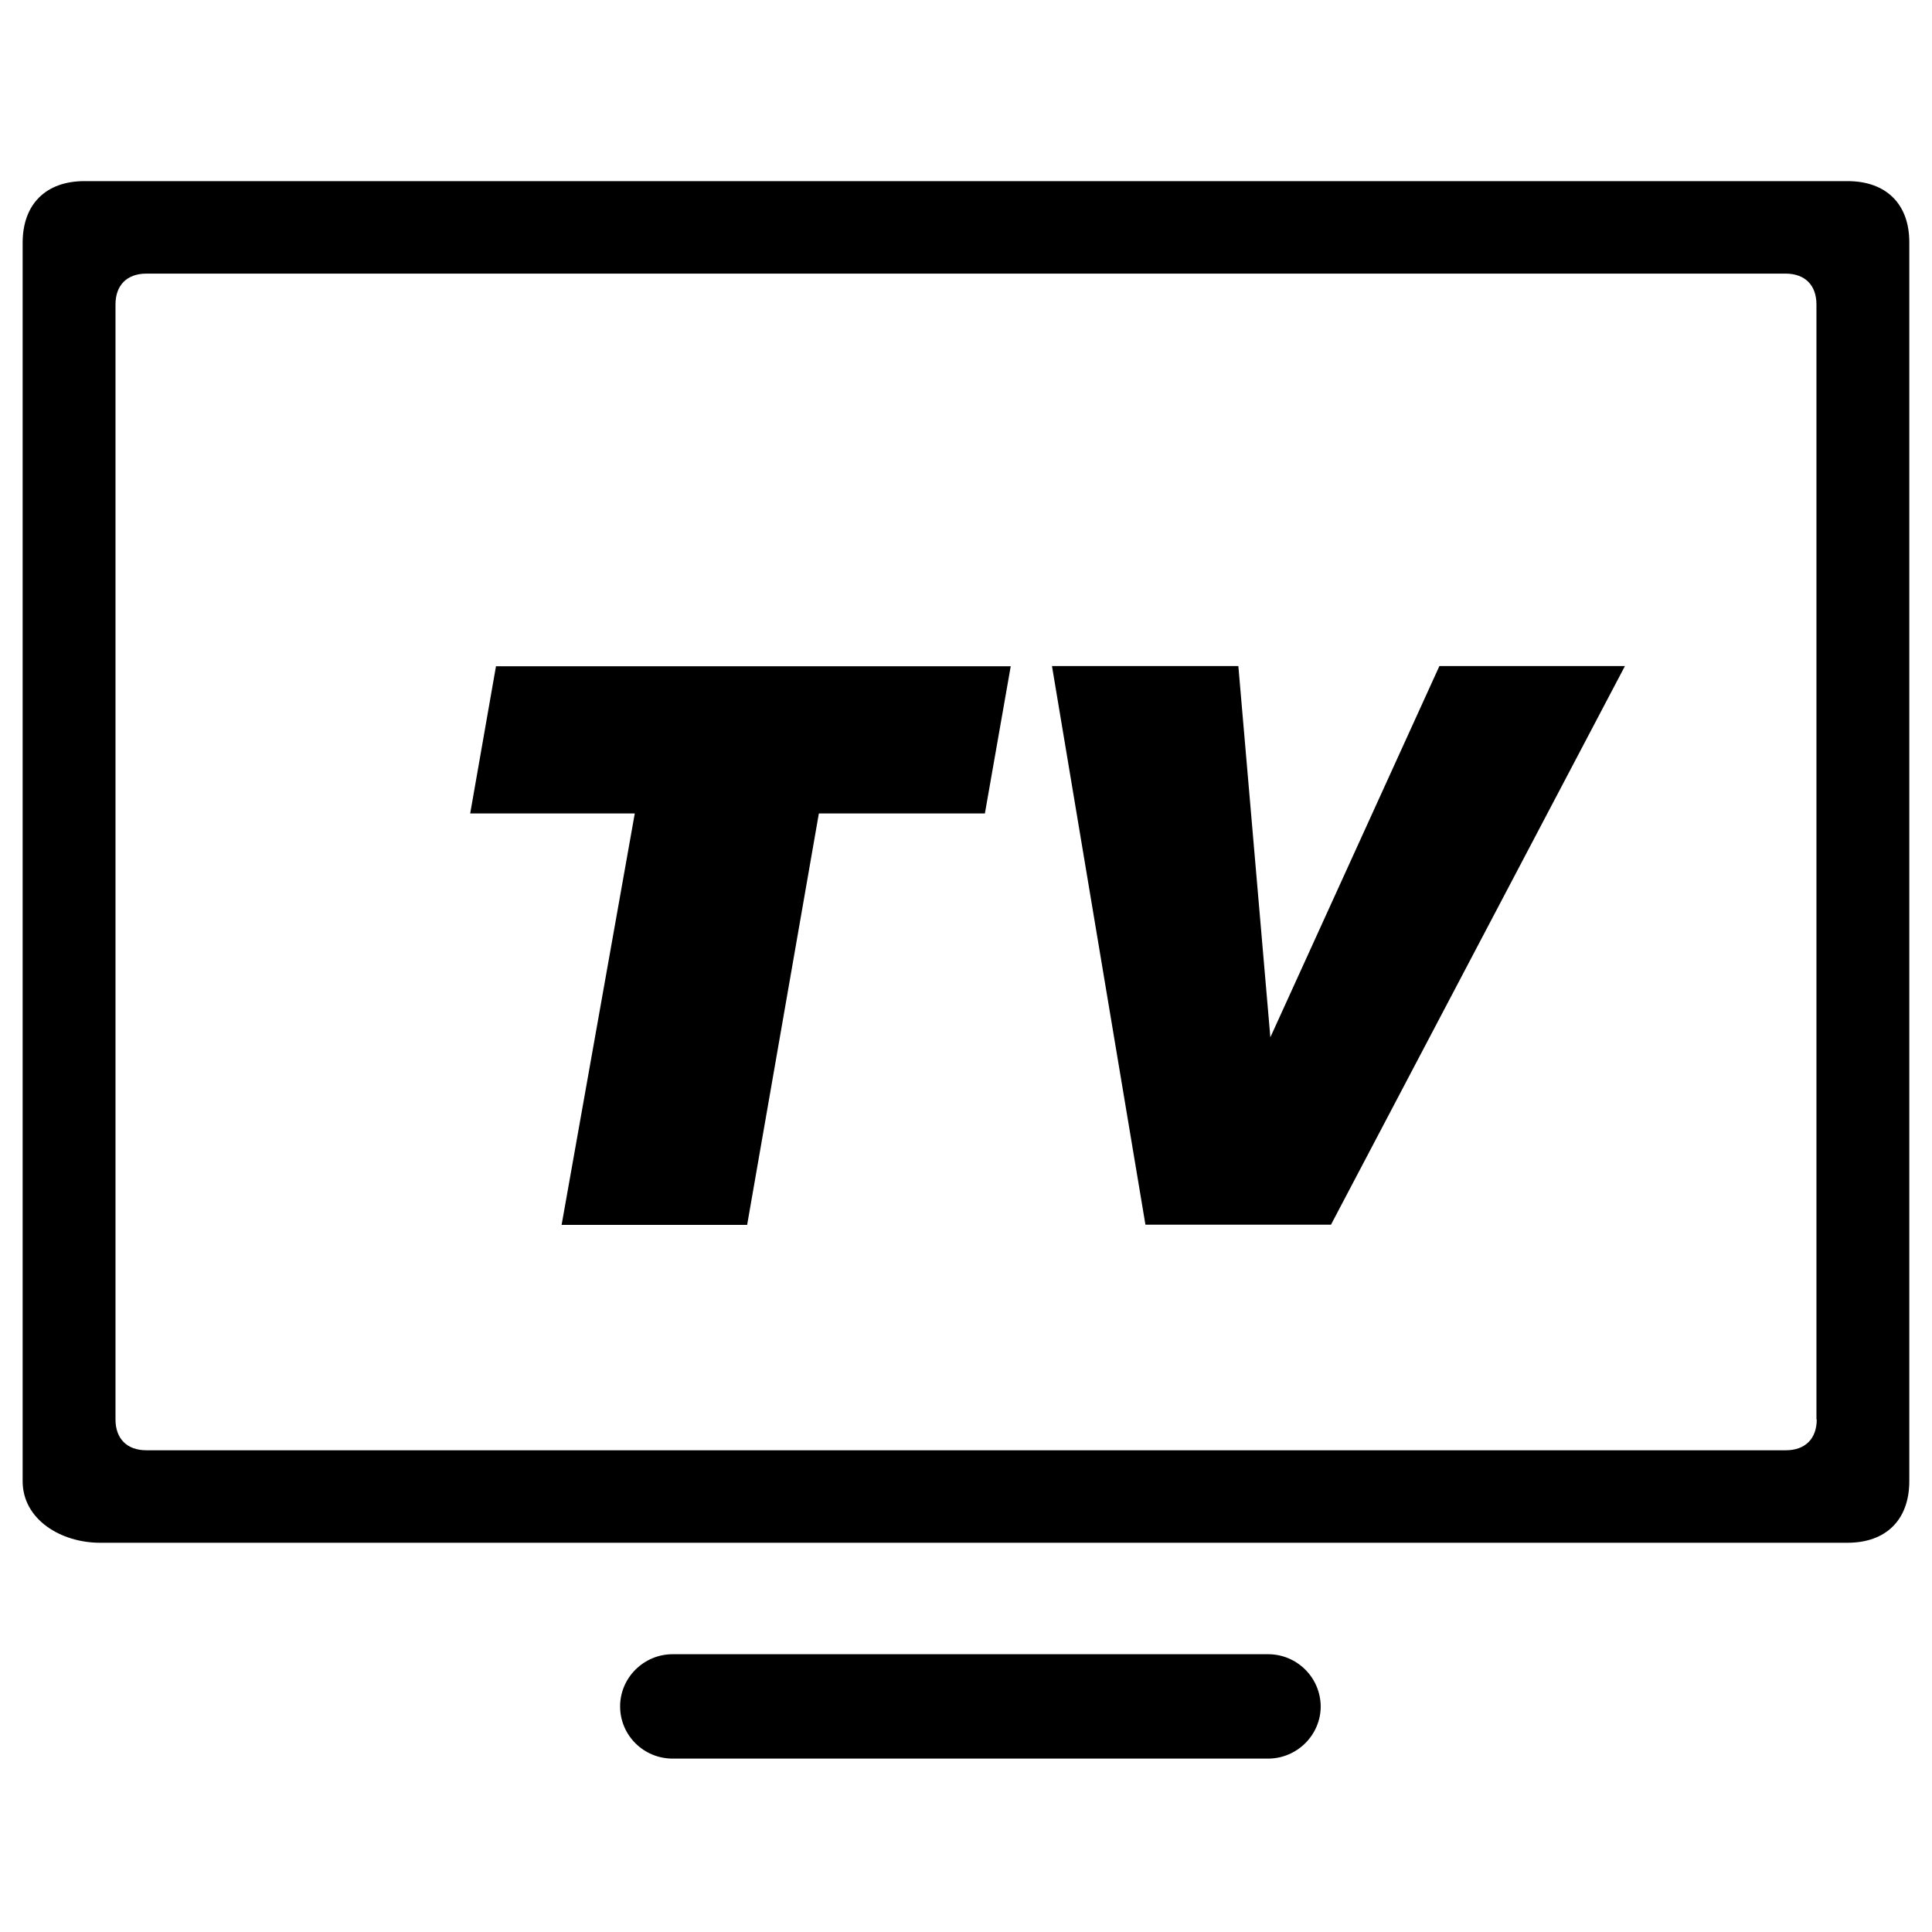 <?xml version="1.0" encoding="utf-8"?>
<!-- Generator: Adobe Illustrator 16.0.0, SVG Export Plug-In . SVG Version: 6.00 Build 0)  -->
<!DOCTYPE svg PUBLIC "-//W3C//DTD SVG 1.1//EN" "http://www.w3.org/Graphics/SVG/1.1/DTD/svg11.dtd">
<svg version="1.1" id="图层_1" xmlns="http://www.w3.org/2000/svg" xmlns:xlink="http://www.w3.org/1999/xlink" x="0px" y="0px"
	 width="32px" height="32px" viewBox="0 0 32 32" enable-background="new 0 0 32 32" xml:space="preserve">
<path d="M7.788,13.473h2.726l-1.212,6.815h3.073l1.188-6.815h2.75l0.428-2.438H8.215L7.788,13.473z M21.041,17.181l-0.53-6.149
	h-3.087l1.548,9.253h3.073l4.869-9.253h-3.073L21.041,17.181z M21.003,27.399h-9.861c-0.479,0-0.871,0.389-0.871,0.864
	c0,0.479,0.389,0.865,0.871,0.865h9.861c0.479,0,0.872-0.39,0.872-0.865C21.871,27.784,21.482,27.399,21.003,27.399z M30.601,3
	H1.399C0.76,3,0.375,3.382,0.375,4.021v20.511c0,0.64,0.639,1.021,1.281,1.021h28.944c0.64,0,1.024-0.382,1.024-1.021V4.021
	C31.628,3.382,31.243,3,30.601,3z M30.091,23.511c0,0.318-0.191,0.51-0.511,0.51H2.424c-0.32,0-0.511-0.191-0.511-0.51V5.042
	c0-0.319,0.191-0.51,0.511-0.51h27.152c0.319,0,0.51,0.191,0.51,0.51v18.469H30.091z"/>
</svg>
